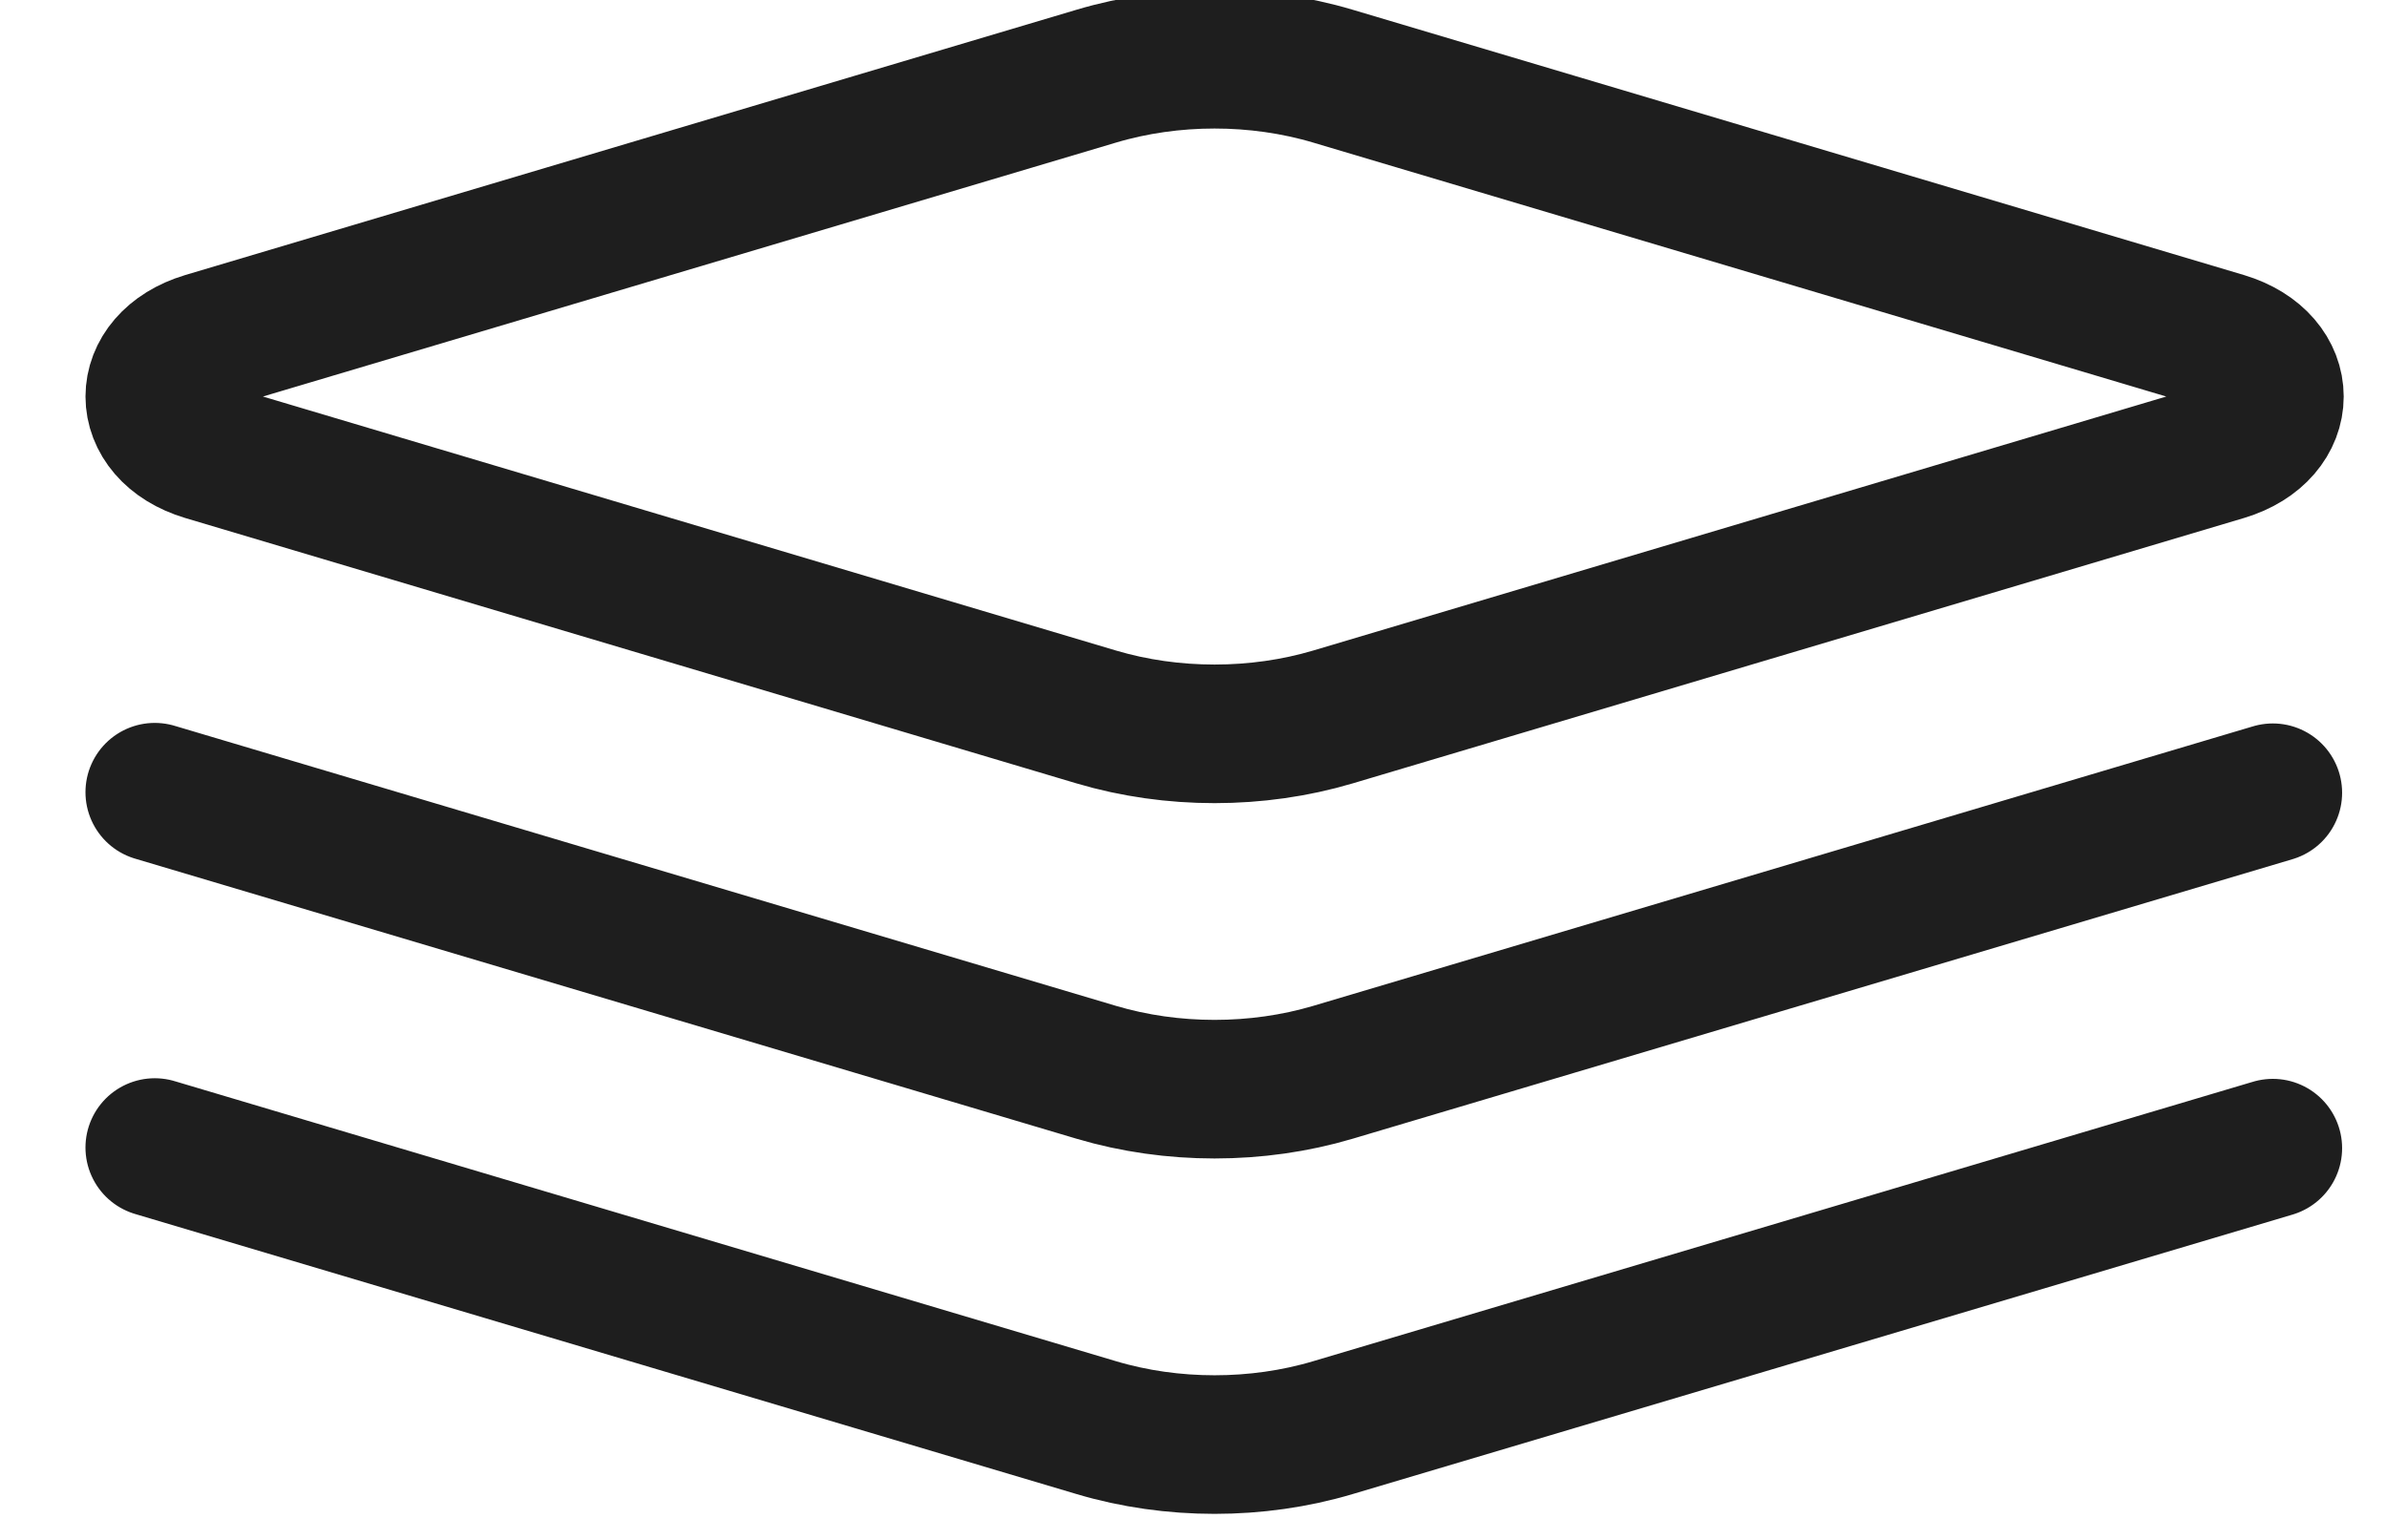 <svg xmlns="http://www.w3.org/2000/svg" width="31" height="20" viewBox="0 0 31 20" fill="none"><g id="svgexport-20" clip-path="url(#clip0_2065_4780)"><path id="Vector" d="M2.01 14.904L14.238 18.542C15.22 18.835 16.327 18.835 17.31 18.542L29.517 14.912M2.01 10.289L14.238 13.927C15.22 14.219 16.327 14.219 17.31 13.927L29.517 10.296M2.662 5.865L14.238 9.312C15.22 9.604 16.327 9.604 17.31 9.312L28.886 5.865C29.755 5.604 29.755 4.696 28.886 4.435L17.31 0.989C16.327 0.696 15.22 0.696 14.238 0.989L2.662 4.435C1.793 4.696 1.793 5.604 2.662 5.865Z" stroke="#1E1E1E" stroke-width="1.8" stroke-miterlimit="10" stroke-linecap="round" stroke-linejoin="round"></path></g><defs><clipPath id="clip0_2065_4780"><rect width="30" height="20" fill="white" transform="translate(0.976)"></rect></clipPath></defs></svg>